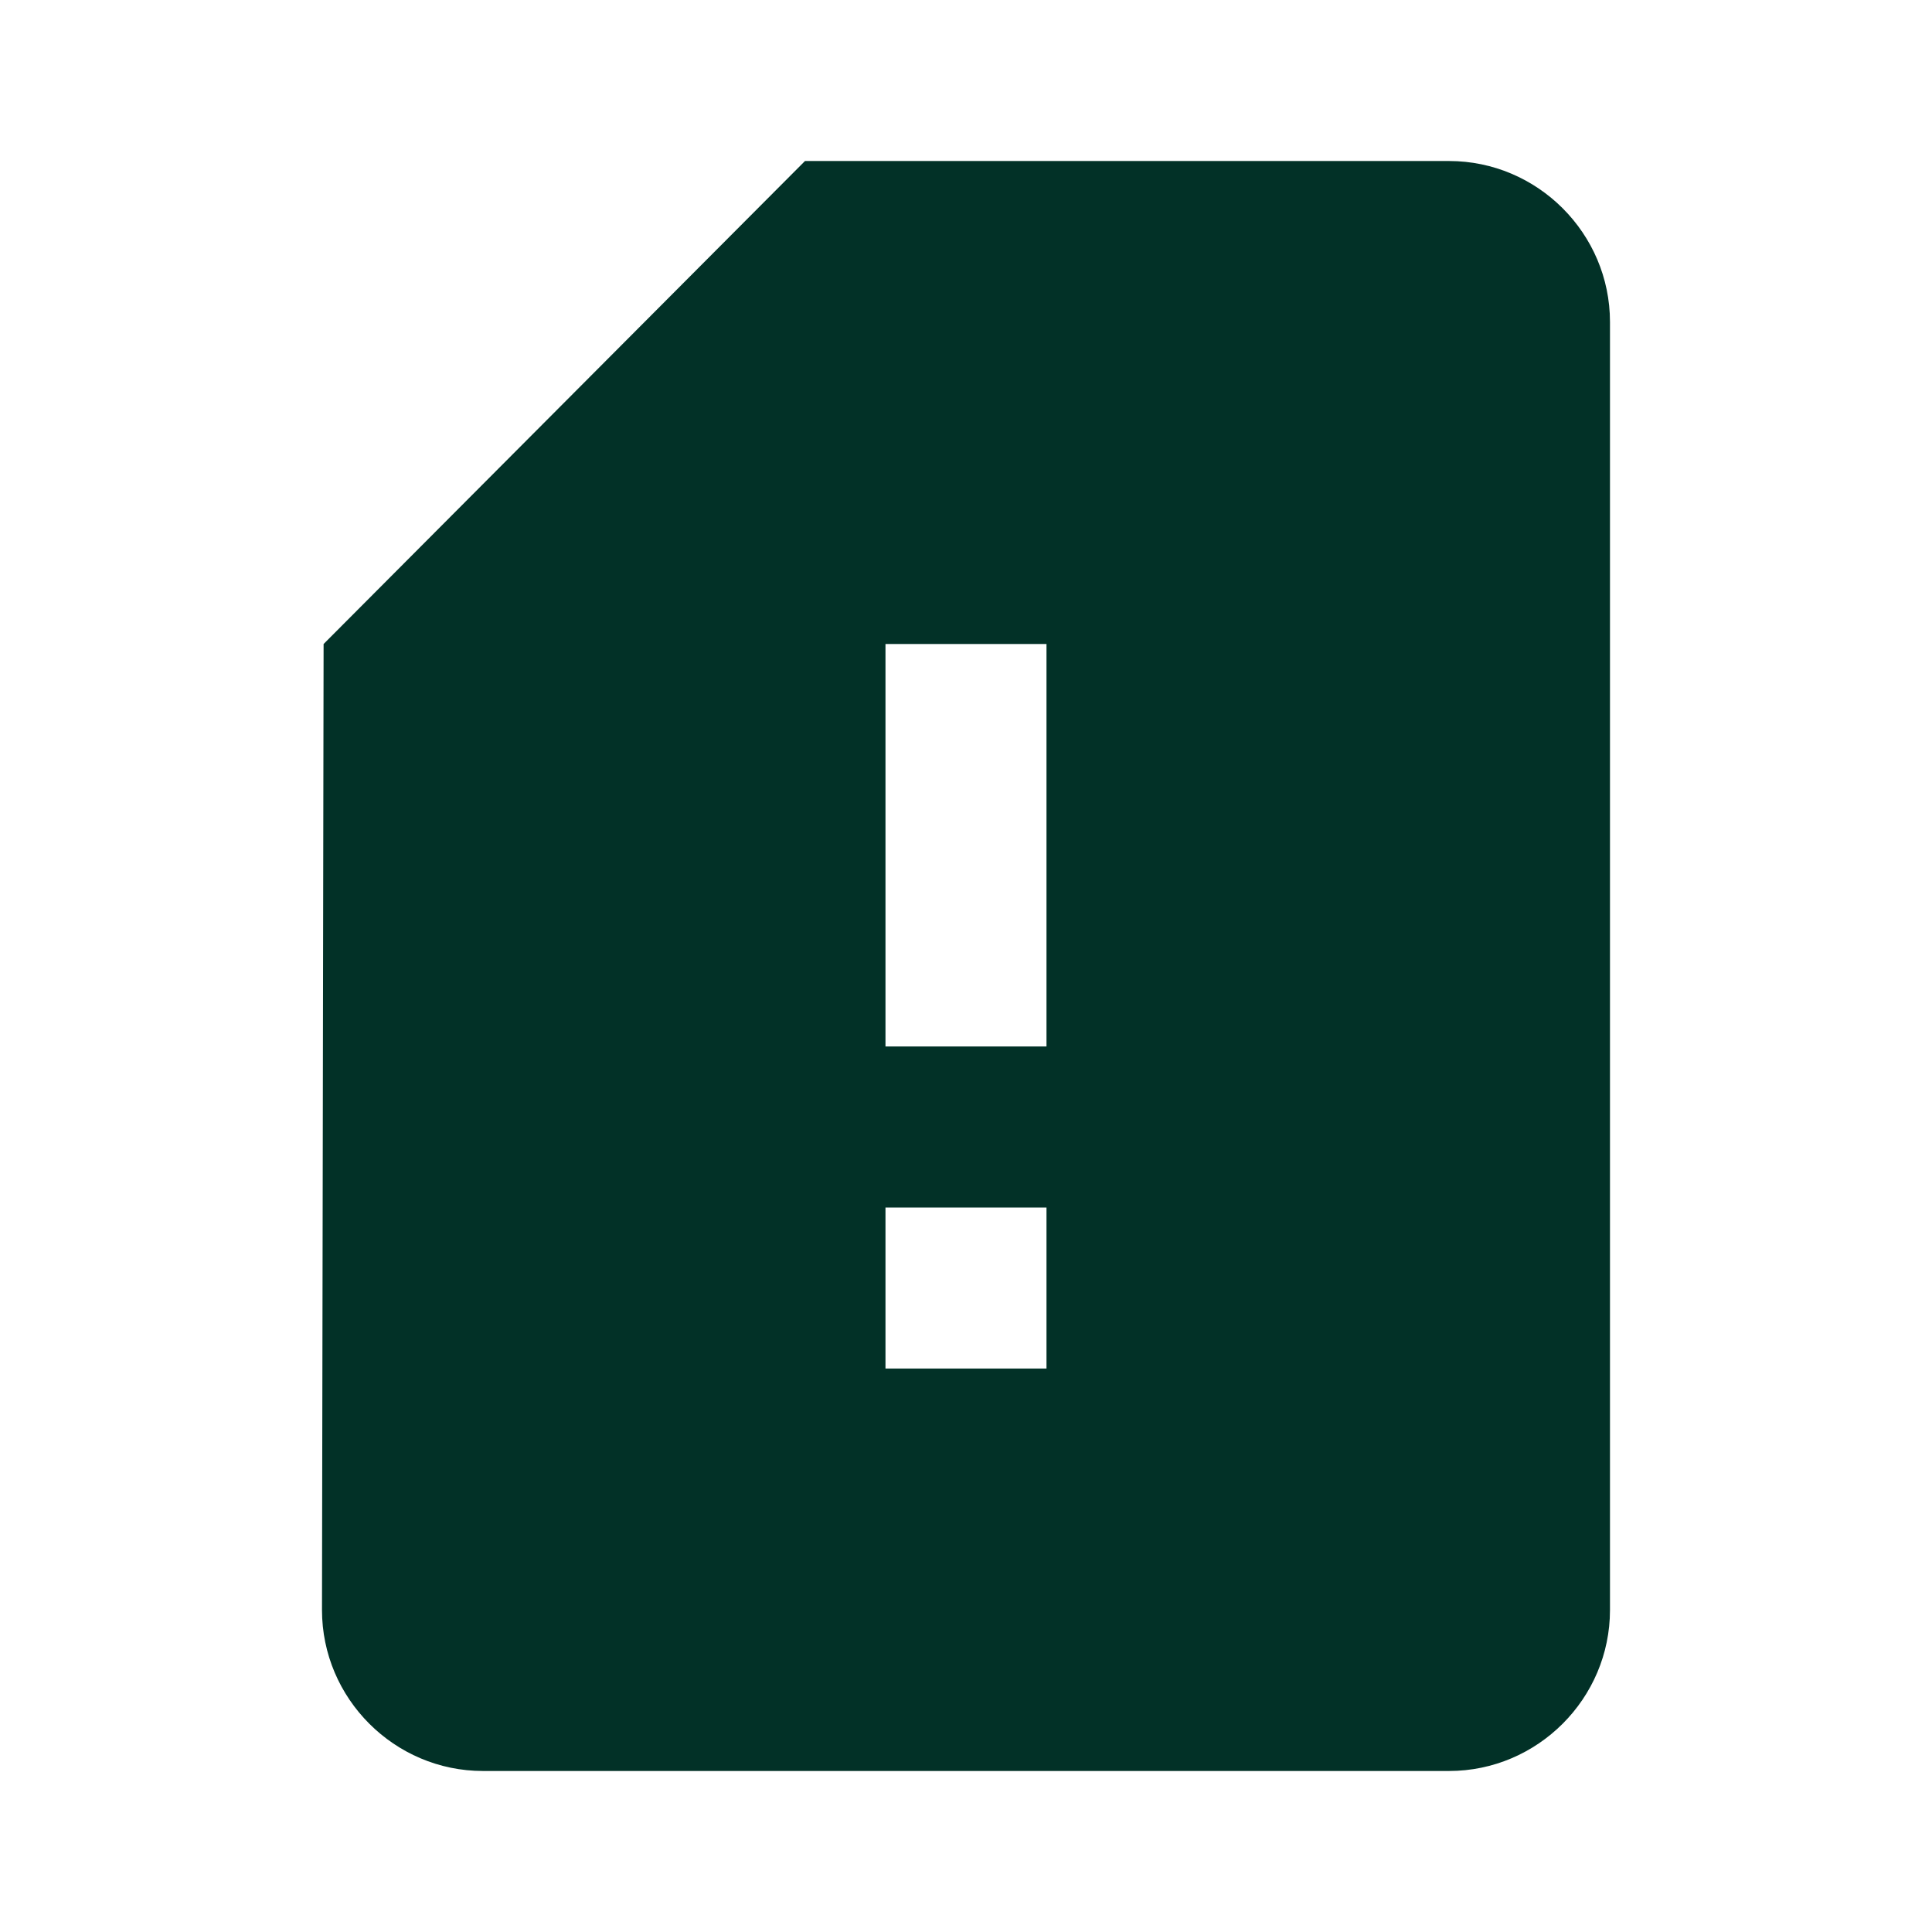 <svg xmlns="http://www.w3.org/2000/svg" width="65" height="65" viewBox="0 0 65 65" fill="none"><path d="M48.75 5.417H27.083L10.887 21.667L10.833 54.167C10.833 57.146 13.271 59.583 16.25 59.583H48.75C51.729 59.583 54.166 57.146 54.166 54.167V10.833C54.166 7.854 51.729 5.417 48.75 5.417ZM35.208 46.042H29.791V40.625H35.208V46.042ZM35.208 35.208H29.791V21.667H35.208V35.208Z" fill="#023127"></path></svg>